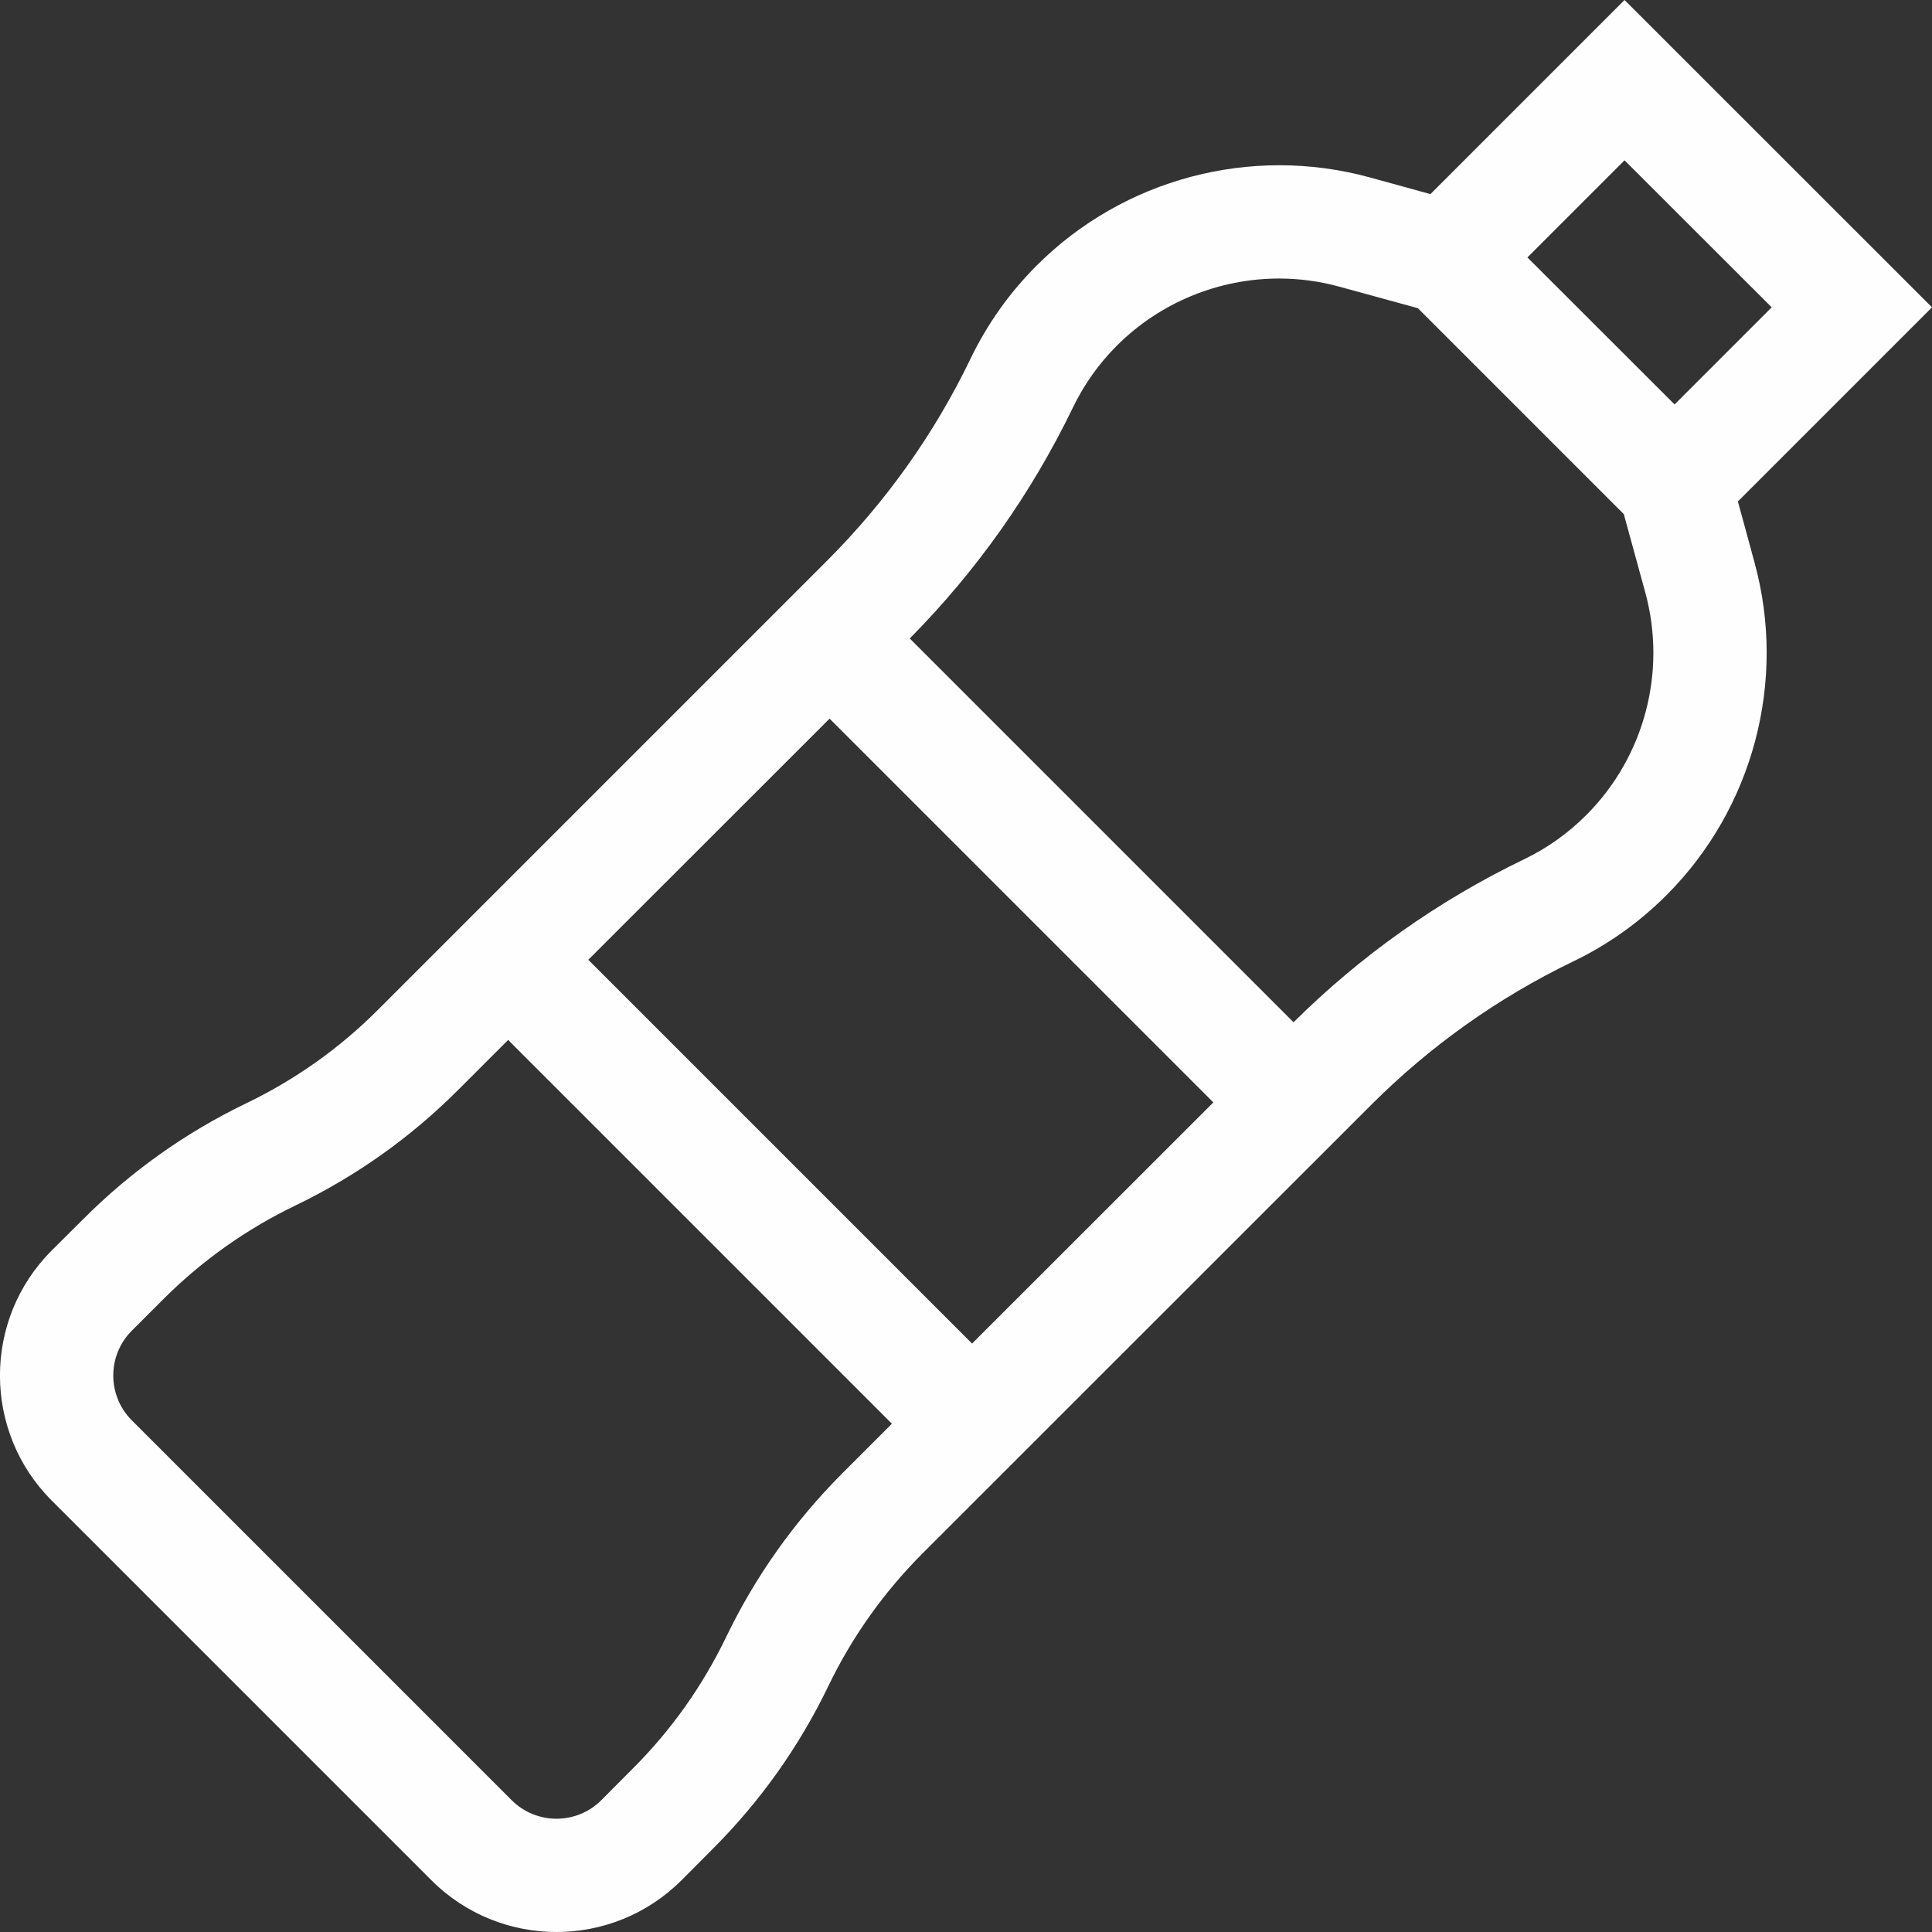 <?xml version="1.0" encoding="UTF-8"?>
<!DOCTYPE svg PUBLIC "-//W3C//DTD SVG 1.1//EN" "http://www.w3.org/Graphics/SVG/1.1/DTD/svg11.dtd">
<!-- Creator: CorelDRAW X7 -->
<svg xmlns="http://www.w3.org/2000/svg" xmlns:xlink="http://www.w3.org/1999/xlink" xml:space="preserve" width="135.467mm" height="135.467mm" version="1.1" style="shape-rendering:geometricPrecision; text-rendering:geometricPrecision; image-rendering:optimizeQuality; fill-rule:evenodd; clip-rule:evenodd" viewBox="0 0 13547 13547">
 <rect x="0" y="0" width="13547" height="13547" fill="#333333" stroke="none"/>
 <defs>
  <style type="text/css">
   <![CDATA[
    .fil0 {fill:#FEFEFE;fill-rule:nonzero}
   ]]>
  </style>
 </defs>
 <g id="Vrstva_x0020_1">
  <path class="fil0" d="M12186 3516l1361 -1361 -2156 -2155 -1361 1361 -429 -118c-830,-226 -1723,10 -2332,619 -191,191 -347,411 -464,654 -254,527 -593,1003 -1006,1416l-3147 3147c-270,271 -582,492 -927,658 -425,205 -810,479 -1143,813l-220 219c-483,483 -483,1269 0,1752l2664 2664c241,241 559,362 876,362 317,0 634,-121 876,-362l219 -220c334,-334 607,-718 812,-1144 166,-344 388,-656 658,-927l3148 -3147c413,-413 889,-751 1415,-1005 244,-117 464,-274 655,-465 608,-608 845,-1501 618,-2331l-117 -430zm-795 -2392l1032 1031 -681 681 -1032 -1031 681 -681zm-4575 8297l-2691 -2691 1692 -1691 2691 2691 -1692 1691zm-911 911c-333,334 -607,719 -812,1144 -166,345 -387,657 -658,927l-219 220c-173,173 -455,173 -628,0l-2664 -2664c-173,-173 -173,-455 0,-628l220 -220c270,-270 582,-492 927,-658 425,-205 810,-478 1143,-812l349 -349 2691 2691 -349 349zm5218 -4617c-128,128 -275,233 -438,311 -599,289 -1143,674 -1615,1142l-2691 -2691c468,-473 852,-1016 1142,-1615 78,-163 183,-311 310,-438 305,-305 717,-471 1138,-471 141,0 283,19 422,57l551 151 1444 1444 151 551c151,555 -7,1152 -414,1559z"/>
 </g>
</svg>
